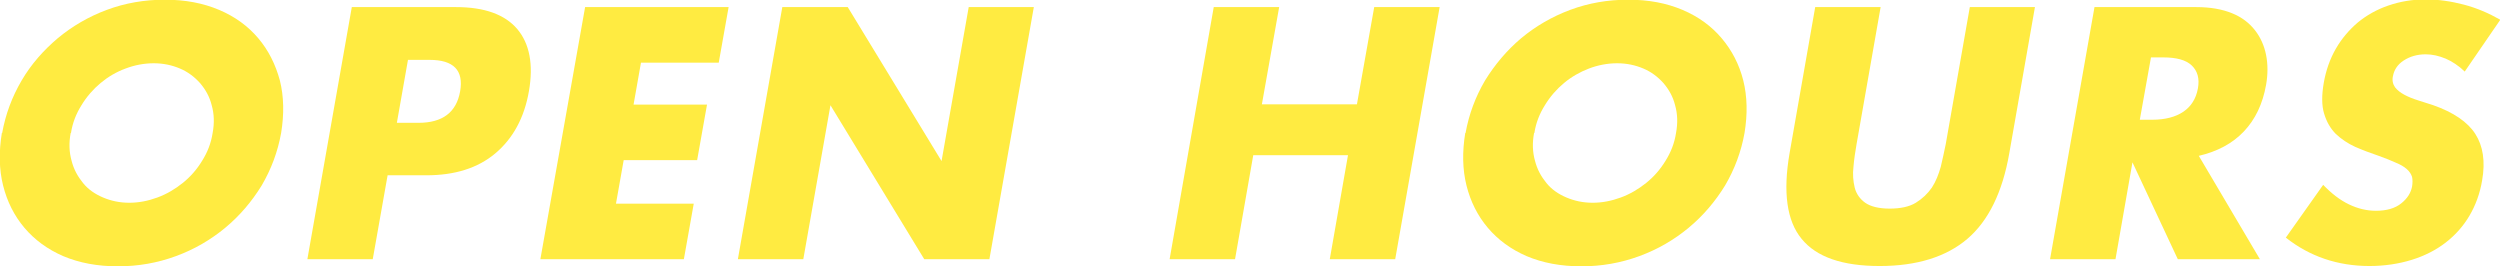 <?xml version="1.0" encoding="UTF-8"?>
<svg id="_レイヤー_2" data-name="レイヤー 2" xmlns="http://www.w3.org/2000/svg" viewBox="0 0 81.01 8.62">
  <defs>
    <style>
      .cls-1 {
        fill: #ffeb41;
      }
    </style>
  </defs>
  <g id="_レイヤー_1-2" data-name="レイヤー 1">
    <g>
      <path class="cls-1" d="M.07,4.31c.11-.61.32-1.17.63-1.7s.71-.98,1.17-1.37c.47-.39,1-.7,1.59-.92.59-.22,1.22-.33,1.88-.33s1.24.11,1.76.33c.52.22.94.53,1.27.92.33.39.56.85.7,1.37.13.52.14,1.09.04,1.7-.11.61-.32,1.17-.63,1.7-.32.52-.71.98-1.18,1.37-.47.39-1,.7-1.6.92-.6.22-1.22.33-1.88.33s-1.25-.11-1.77-.33c-.51-.22-.93-.53-1.26-.92-.33-.39-.56-.85-.69-1.37-.13-.52-.14-1.09-.04-1.7ZM2.29,4.31c-.06.32-.05.62.03.9.07.28.2.51.37.72s.39.36.65.47c.26.11.54.17.85.17s.61-.06.91-.17c.3-.11.57-.27.82-.47.25-.2.46-.44.63-.72.17-.27.29-.57.34-.9.06-.32.05-.62-.03-.9-.07-.28-.2-.51-.38-.72-.18-.2-.39-.36-.65-.47-.26-.11-.54-.17-.85-.17s-.62.06-.91.17c-.3.11-.57.27-.81.47s-.45.44-.62.72c-.17.27-.29.57-.34.9Z"/>
      <path class="cls-1" d="M12.08,8.4h-2.12L11.4.23h3.38c.92,0,1.58.24,1.98.71s.53,1.15.38,2.01c-.15.87-.52,1.54-1.09,2.02s-1.32.71-2.23.71h-1.26l-.48,2.71ZM12.86,3.98h.7c.78,0,1.23-.34,1.35-1.02.12-.68-.21-1.02-.99-1.02h-.7l-.36,2.04Z"/>
      <path class="cls-1" d="M23.29,2.03h-2.52l-.24,1.36h2.38l-.32,1.8h-2.38l-.25,1.41h2.52l-.32,1.8h-4.65L18.96.23h4.65l-.32,1.8Z"/>
      <path class="cls-1" d="M23.91,8.4L25.35.23h2.12l3.04,4.99.88-4.99h2.11l-1.44,8.17h-2.11l-3.04-4.99-.88,4.99h-2.12Z"/>
      <path class="cls-1" d="M40.9,3.38h3.07l.56-3.15h2.12l-1.44,8.17h-2.12l.59-3.37h-3.07l-.59,3.37h-2.12L39.33.23h2.12l-.56,3.15Z"/>
      <path class="cls-1" d="M47.49,4.31c.11-.61.32-1.17.63-1.7.32-.52.71-.98,1.17-1.37.47-.39,1-.7,1.59-.92.59-.22,1.22-.33,1.88-.33s1.24.11,1.76.33c.52.22.94.53,1.27.92.33.39.57.85.7,1.37s.14,1.09.04,1.7c-.11.61-.32,1.17-.63,1.7-.32.52-.71.98-1.18,1.37-.47.39-1,.7-1.6.92-.6.22-1.22.33-1.88.33s-1.25-.11-1.77-.33c-.51-.22-.93-.53-1.26-.92-.33-.39-.56-.85-.69-1.37-.13-.52-.14-1.09-.04-1.7ZM49.71,4.31c-.06.32-.05.62.03.9.07.28.2.51.37.72s.39.36.65.47c.26.11.54.17.85.17s.61-.06.91-.17c.3-.11.57-.27.82-.47.25-.2.46-.44.63-.72.17-.27.29-.57.34-.9.06-.32.05-.62-.03-.9-.07-.28-.2-.51-.38-.72-.18-.2-.39-.36-.65-.47s-.54-.17-.85-.17-.62.06-.91.17-.57.27-.81.47-.45.44-.62.72c-.17.27-.29.57-.34.9Z"/>
      <path class="cls-1" d="M60.94.23l-.78,4.44c-.04.24-.08.48-.1.73-.03.25-.01.47.04.68.05.2.17.37.34.49s.44.19.79.19.64-.06.85-.19.38-.29.52-.49c.13-.2.22-.43.29-.68.06-.25.11-.49.16-.73l.78-4.44h2.11l-.83,4.73c-.22,1.27-.68,2.2-1.36,2.78-.68.58-1.63.88-2.84.88s-2.05-.29-2.53-.88c-.48-.58-.61-1.51-.39-2.78l.83-4.73h2.12Z"/>
      <path class="cls-1" d="M73.21,8.4h-2.64l-1.47-3.14-.55,3.14h-2.12l1.44-8.17h3.3c.46,0,.84.07,1.16.2.32.13.56.32.74.55.18.23.3.5.36.8.06.3.06.63,0,.97-.11.62-.35,1.12-.72,1.51-.37.39-.86.65-1.46.79l1.98,3.35ZM69.34,3.88h.4c.42,0,.76-.09,1.01-.26.25-.17.41-.42.47-.75.06-.32-.01-.57-.2-.75s-.5-.26-.92-.26h-.4l-.36,2.01Z"/>
      <path class="cls-1" d="M79.87,2.32c-.2-.19-.41-.33-.62-.42-.22-.09-.43-.14-.65-.14-.27,0-.51.07-.71.2-.2.13-.31.3-.35.51-.03.14,0,.26.07.36.07.09.17.17.3.24.13.07.28.13.44.18.17.05.33.11.5.16.65.23,1.11.54,1.36.93.25.39.33.89.22,1.51-.07.42-.21.8-.41,1.14-.2.34-.46.63-.77.87-.31.24-.68.43-1.1.56-.42.13-.88.2-1.37.2-1.03,0-1.94-.31-2.71-.92l1.21-1.71c.27.28.54.49.83.63.29.14.58.21.88.21.35,0,.62-.08.82-.24.2-.16.31-.34.35-.54.02-.12.02-.23,0-.32-.03-.09-.08-.17-.17-.25-.09-.08-.21-.15-.36-.21-.15-.07-.33-.14-.55-.22-.26-.09-.51-.18-.76-.29-.24-.11-.45-.25-.63-.42-.17-.17-.3-.39-.38-.66-.08-.26-.08-.6-.01-1,.07-.4.2-.77.39-1.1.19-.33.43-.61.71-.85.28-.23.61-.42.99-.55s.78-.2,1.21-.2c.4,0,.82.06,1.24.17.42.11.81.28,1.18.49l-1.14,1.66Z"/>
    </g>
  </g>
</svg>